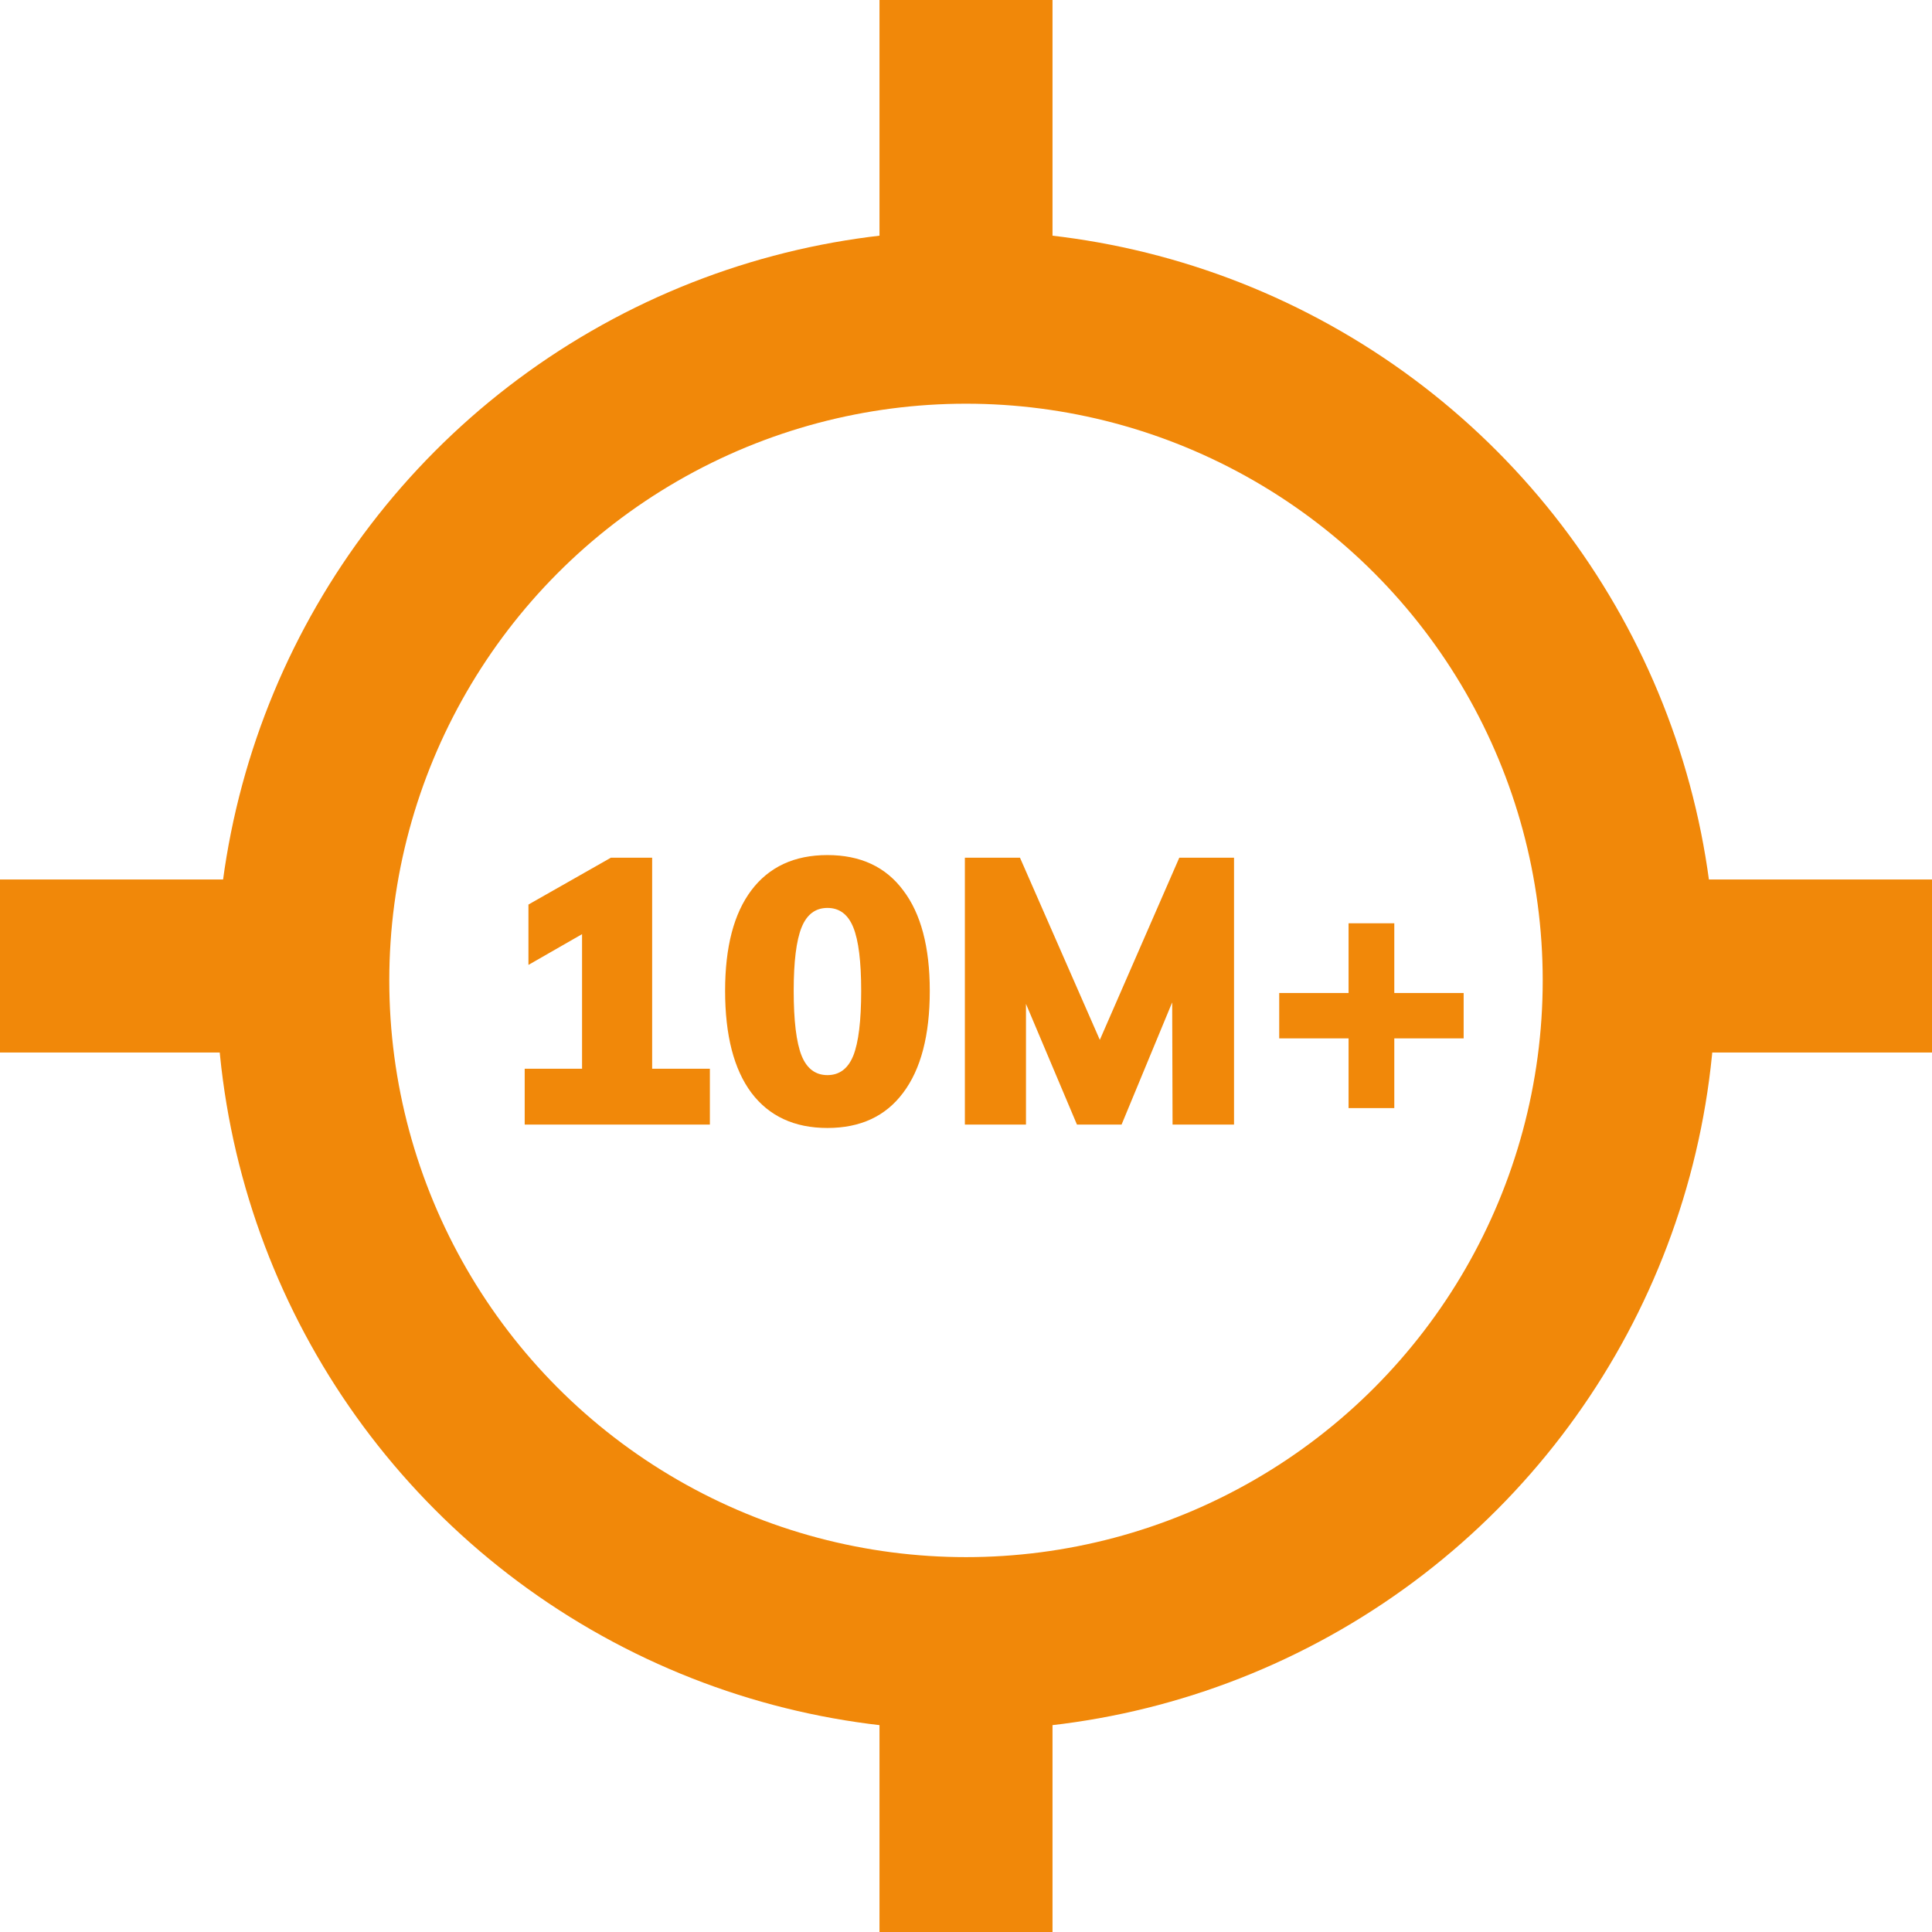 <svg width="67" height="67" viewBox="0 0 67 67" fill="none" xmlns="http://www.w3.org/2000/svg">
<path d="M24.618 37.063V39H18.196V37.063H20.185V32.396L18.326 33.462V31.369L21.186 29.744H22.616V37.063H24.618ZM28.695 39.117C27.551 39.117 26.671 38.71 26.056 37.895C25.449 37.08 25.146 35.902 25.146 34.359C25.146 32.842 25.449 31.681 26.056 30.875C26.671 30.06 27.551 29.653 28.695 29.653C29.839 29.653 30.714 30.06 31.321 30.875C31.936 31.681 32.244 32.842 32.244 34.359C32.244 35.902 31.936 37.08 31.321 37.895C30.714 38.71 29.839 39.117 28.695 39.117ZM28.695 37.284C29.111 37.284 29.41 37.059 29.592 36.608C29.774 36.149 29.865 35.399 29.865 34.359C29.865 33.345 29.774 32.613 29.592 32.162C29.41 31.711 29.111 31.486 28.695 31.486C28.279 31.486 27.98 31.711 27.798 32.162C27.616 32.613 27.525 33.345 27.525 34.359C27.525 35.399 27.616 36.149 27.798 36.608C27.98 37.059 28.279 37.284 28.695 37.284ZM42.795 29.744V39H40.663L40.65 34.762L38.895 39H37.348L35.58 34.814V39H33.461V29.744H35.372L38.141 36.062L40.897 29.744H42.795ZM50.758 36.01H48.353V38.428H46.767V36.01H44.362V34.437H46.767V32.019H48.353V34.437H50.758V36.01Z" fill="#F18809"/>
<circle cx="33.5" cy="34" r="23" stroke="#F18809" stroke-width="6"/>
<path fill-rule="evenodd" clip-rule="evenodd" d="M36.5 0H30.5V12H36.5V0ZM36.5 56H30.5V67H36.5V56Z" fill="#F18809"/>
<path fill-rule="evenodd" clip-rule="evenodd" d="M67 36.5L67 30.5L55 30.5L55 36.5L67 36.5ZM11 36.5L11 30.5L0 30.5L-2.62268e-07 36.5L11 36.5Z" fill="#F18809"/>
</svg>
